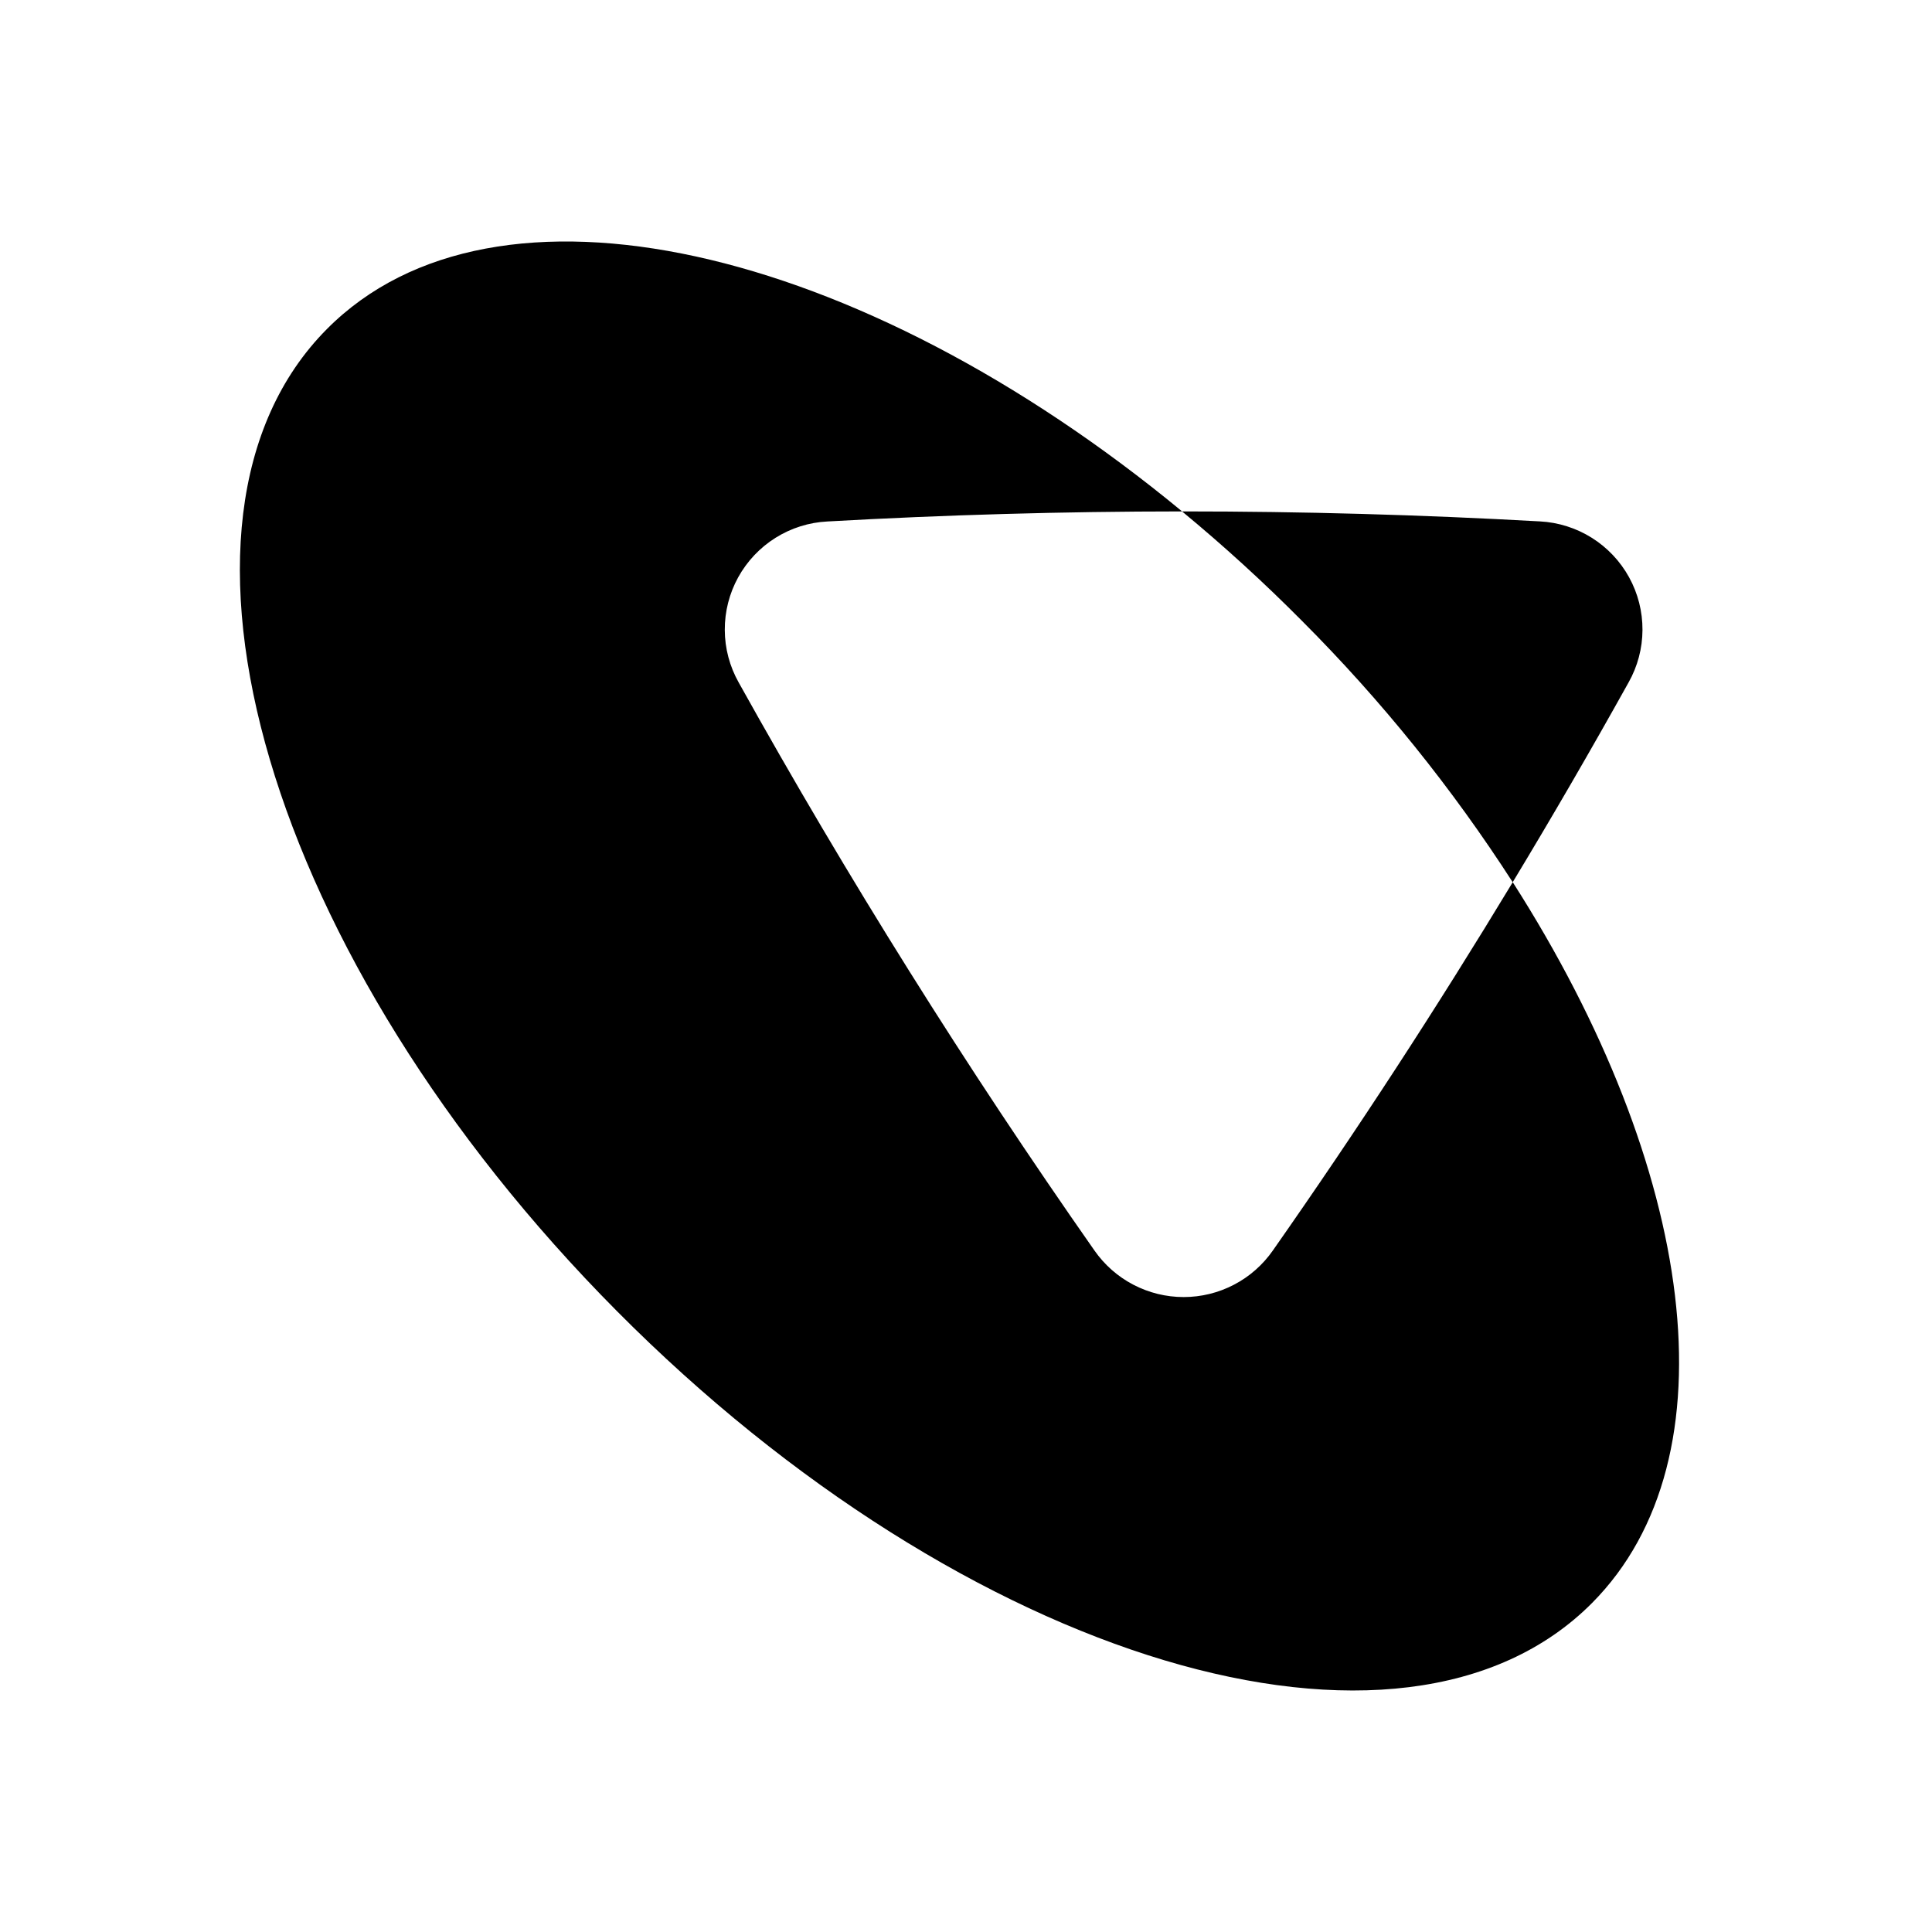 <?xml version="1.0" encoding="utf-8"?>
<svg xmlns="http://www.w3.org/2000/svg" fill="none" height="100%" overflow="visible" preserveAspectRatio="none" style="display: block;" viewBox="0 0 48 48" width="100%">
<g id="Icon">
<g id="Group">
<path clip-rule="evenodd" d="M15.324 32.571C24.004 41.311 34.854 44.558 39.556 39.824C43.139 36.216 42.117 29.011 37.583 21.917C38.571 20.282 39.53 18.628 40.461 16.956C40.686 16.557 40.805 16.108 40.807 15.651C40.809 15.193 40.695 14.743 40.474 14.342C40.254 13.942 39.934 13.604 39.547 13.361C39.159 13.118 38.716 12.978 38.26 12.954C35.312 12.789 32.36 12.706 29.408 12.706H29.369C21.321 6.062 12.296 3.971 8.121 8.176C3.419 12.909 6.643 23.831 15.324 32.571ZM29.369 12.706C26.411 12.707 23.473 12.791 20.554 12.956C20.098 12.979 19.655 13.119 19.267 13.362C18.88 13.605 18.561 13.943 18.34 14.343C18.119 14.744 18.005 15.194 18.007 15.652C18.009 16.109 18.128 16.558 18.353 16.957C21.055 21.809 24.005 26.519 27.191 31.068C27.44 31.425 27.771 31.717 28.157 31.918C28.543 32.12 28.972 32.225 29.408 32.225C29.843 32.225 30.272 32.12 30.658 31.918C31.044 31.717 31.375 31.425 31.624 31.068C33.713 28.086 35.7 25.035 37.583 21.919C36.074 19.576 34.32 17.401 32.352 15.43C31.403 14.473 30.407 13.564 29.368 12.706" fill="black" fill-rule="evenodd" id="Vector"/>
</g>
</g>
</svg>